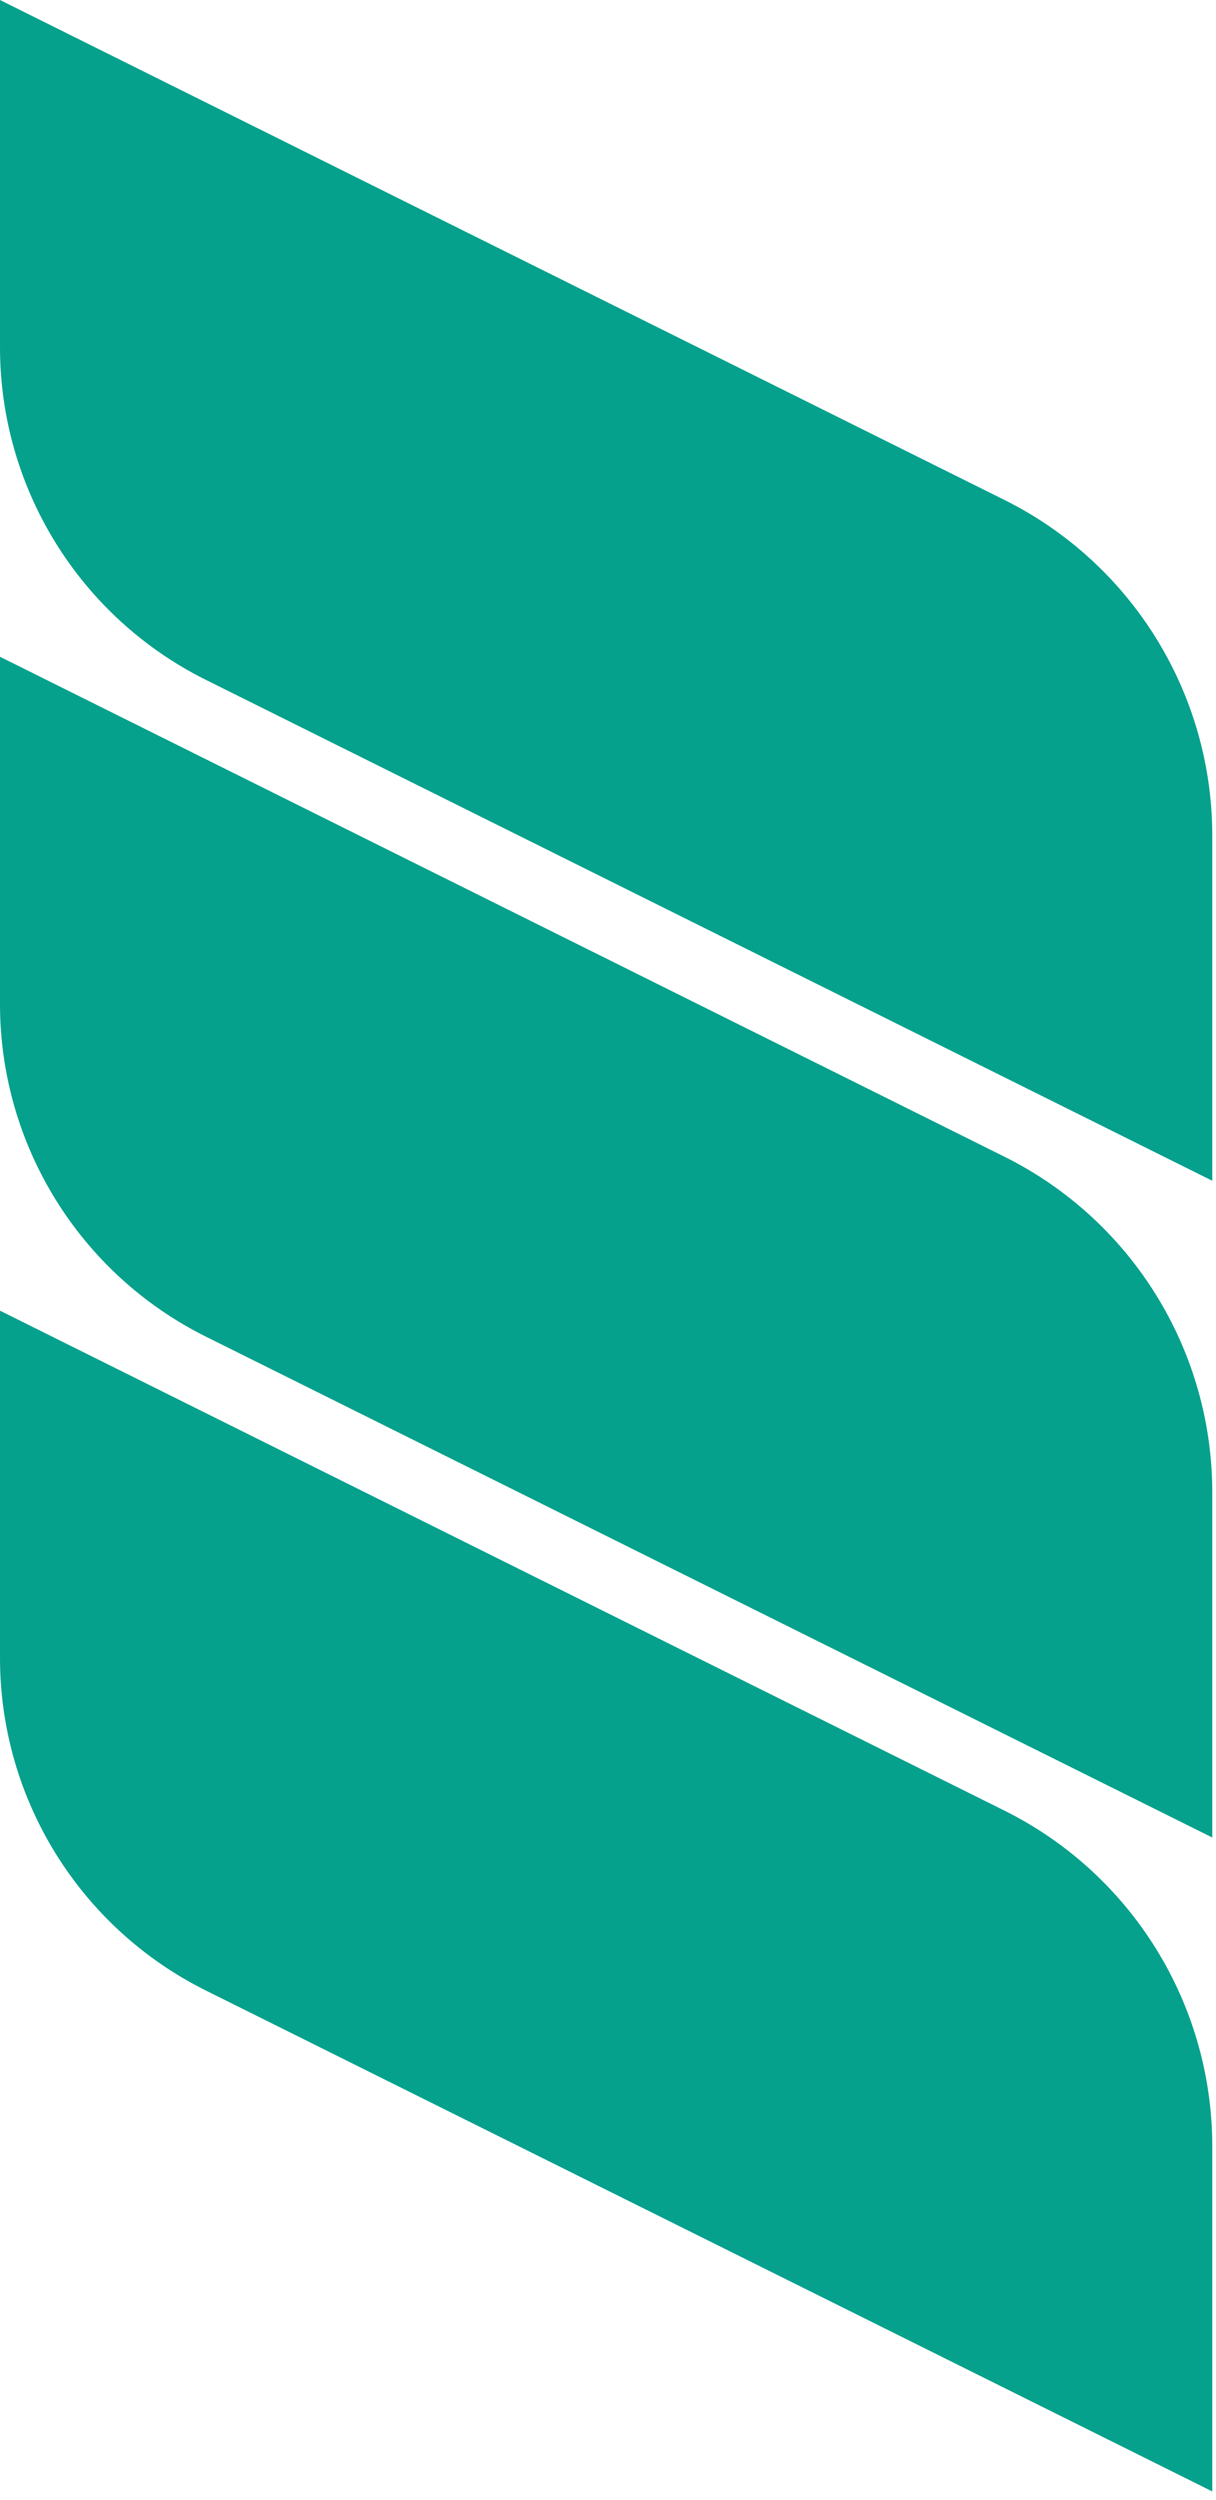 <svg xmlns="http://www.w3.org/2000/svg" width="108px" height="222px" viewBox="0 0 108 222" fill="none" transform="rotate(0) scale(1, 1)"><path d="M107.669 163.178V132.529C107.669 119.89 100.515 108.346 89.206 102.716L8.39233e-05 58.322V89.161C8.39233e-05 101.68 7.084 113.12 18.294 118.7L107.674 163.178H107.669Z" fill="#06A18C"></path><path d="M107.669 104.856V74.207C107.669 61.568 100.515 50.024 89.206 44.394L8.39233e-05 0V30.839C8.39233e-05 43.358 7.084 54.798 18.294 60.378L107.674 104.856H107.669Z" fill="#06A18C"></path><path d="M107.669 221.246V190.597C107.669 177.958 100.515 166.414 89.206 160.784L8.39233e-05 116.39V147.229C8.39233e-05 159.748 7.084 171.188 18.294 176.768L107.674 221.246H107.669Z" fill="#06A18C"></path></svg>